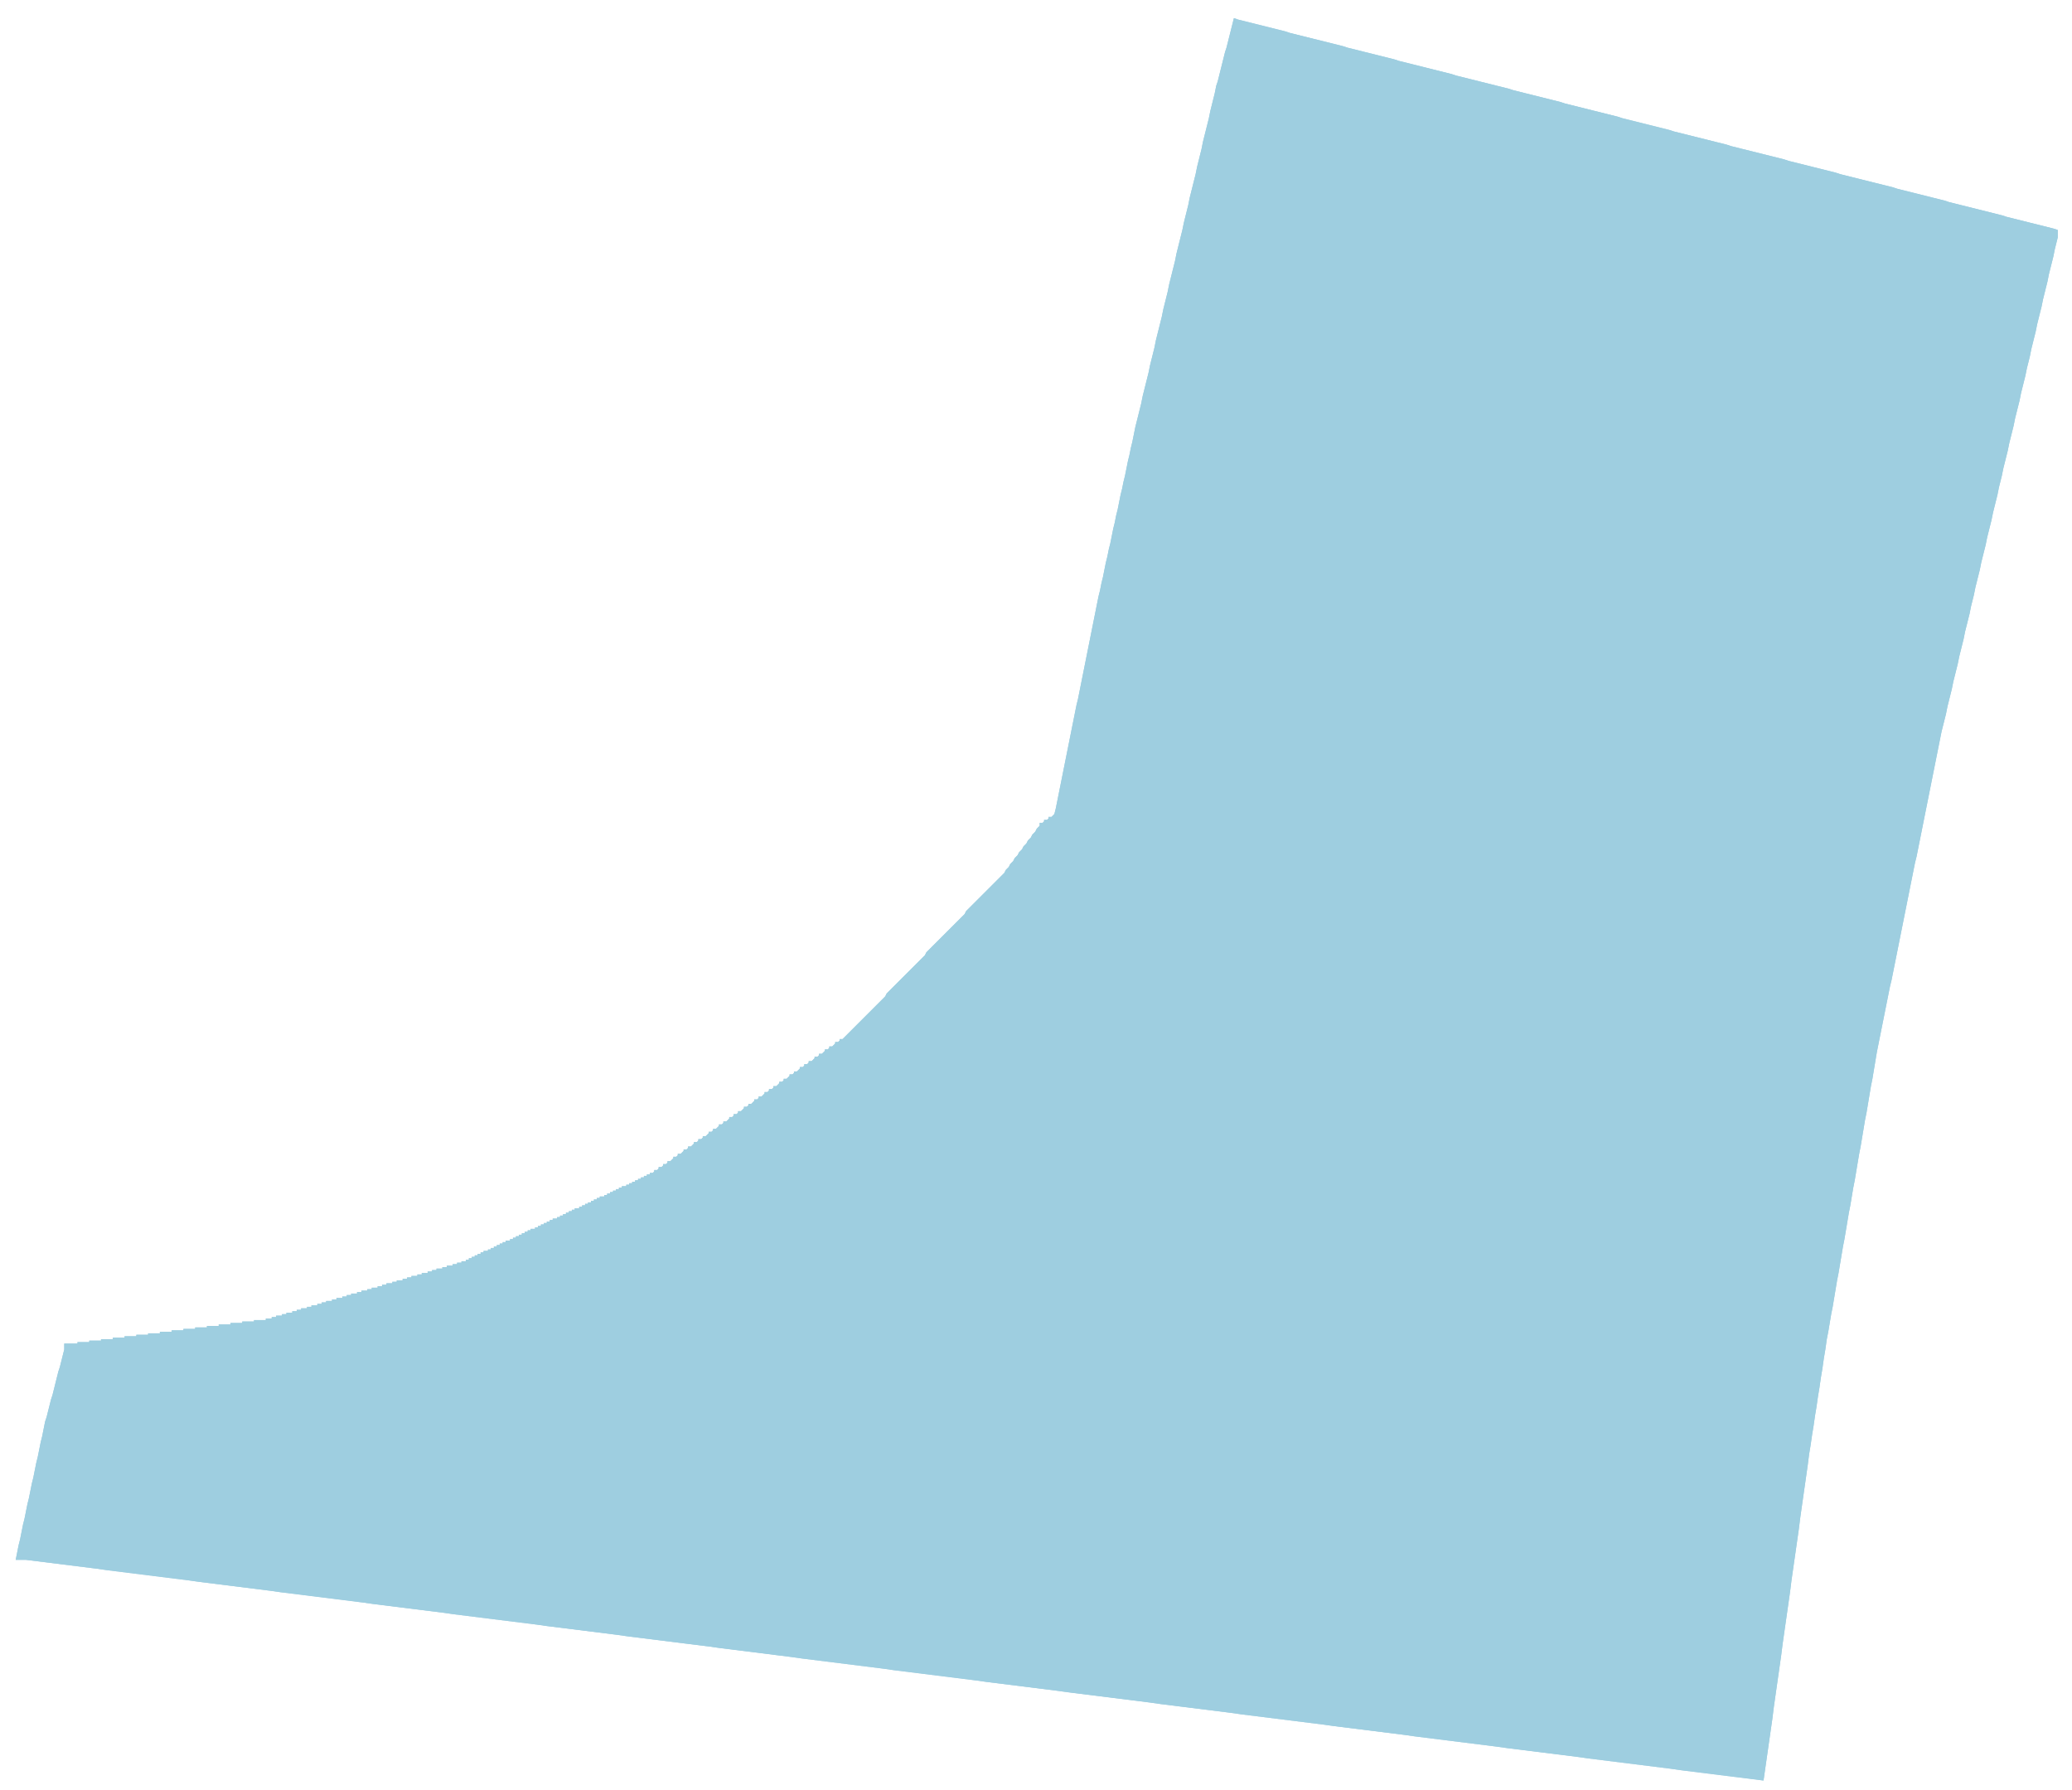 <?xml version="1.0" encoding="UTF-8"?> <!-- Generator: Adobe Illustrator 16.2.0, SVG Export Plug-In . SVG Version: 6.00 Build 0) --> <svg xmlns="http://www.w3.org/2000/svg" xmlns:xlink="http://www.w3.org/1999/xlink" id="Слой_1" x="0px" y="0px" width="169px" height="146px" viewBox="0 0 169 146" xml:space="preserve"> <g> <defs> <polygon id="SVGID_1_" points="167.84,18.761 167.48,18.642 163.641,17.682 163.279,17.562 158.959,16.481 158.6,16.361 154.76,15.401 154.4,15.281 150.08,14.202 149.721,14.082 145.881,13.122 145.52,13.001 141.199,11.921 140.84,11.801 136.52,10.721 136.16,10.602 132.32,9.642 131.959,9.521 127.641,8.441 127.279,8.321 123.439,7.361 123.08,7.242 118.76,6.162 118.4,6.042 114.08,4.961 113.721,4.841 109.881,3.881 109.52,3.761 105.199,2.682 104.84,2.562 101,1.602 100.641,1.481 100.039,3.881 99.92,4.242 99.32,6.642 99.199,7.001 99.08,7.602 98.721,9.042 98.6,9.642 98.119,11.562 98,12.162 97.641,13.602 97.52,14.202 97.039,16.122 96.92,16.721 96.561,18.162 96.439,18.761 95.959,20.682 95.84,21.281 95.359,23.202 95.24,23.801 94.881,25.242 94.76,25.841 94.279,27.761 94.16,28.361 93.801,29.801 93.68,30.401 93.199,32.321 93.08,32.921 92.6,34.841 92.359,36.042 92.24,36.521 92.119,37.122 92,37.602 91.76,38.801 91.641,39.281 91.52,39.881 91.4,40.361 91.16,41.562 91.039,42.042 90.92,42.642 90.801,43.122 90.561,44.321 90.439,44.801 90.32,45.401 90.199,45.881 89.959,47.082 89.84,47.562 89.721,48.162 89.6,48.642 87.92,57.042 87.801,57.521 86.119,65.921 86,66.401 85.76,66.642 85.52,66.642 85.52,66.761 85.4,66.881 85.16,66.881 85.16,67.001 85.039,67.122 84.8,67.122 84.8,67.361 84.56,67.602 84.44,67.841 84.2,68.082 84.08,68.321 83.839,68.562 83.72,68.801 83.48,69.042 83.36,69.281 83.12,69.521 83,69.761 82.759,70.001 82.64,70.242 82.4,70.481 82.28,70.721 82.04,70.961 81.919,71.202 78.8,74.321 78.679,74.562 75.56,77.682 75.44,77.922 72.32,81.041 72.2,81.281 68.72,84.762 68.48,84.762 68.48,84.881 68.36,85.002 68.12,85.002 68.12,85.121 67.88,85.361 67.64,85.361 67.64,85.482 67.519,85.602 67.28,85.602 67.28,85.721 67.04,85.961 66.8,85.961 66.8,86.082 66.679,86.201 66.44,86.201 66.44,86.322 66.2,86.561 65.959,86.561 65.959,86.682 65.839,86.801 65.599,86.801 65.599,86.922 65.48,87.041 65.24,87.041 65.24,87.162 65,87.402 64.759,87.402 64.759,87.521 64.64,87.641 64.4,87.641 64.4,87.762 64.16,88.002 63.919,88.002 63.919,88.121 63.8,88.242 63.56,88.242 63.56,88.361 63.32,88.602 63.08,88.602 63.08,88.721 62.959,88.842 62.72,88.842 62.72,88.961 62.599,89.082 62.36,89.082 62.36,89.201 62.12,89.441 61.88,89.441 61.88,89.561 61.759,89.682 61.519,89.682 61.519,89.801 61.28,90.041 61.04,90.041 61.04,90.162 60.919,90.281 60.679,90.281 60.679,90.402 60.44,90.641 60.2,90.641 60.2,90.762 60.08,90.881 59.839,90.881 59.839,91.002 59.72,91.121 59.48,91.121 59.48,91.242 59.24,91.482 59,91.482 59,91.602 58.88,91.721 58.64,91.721 58.64,91.842 58.4,92.082 58.16,92.082 58.16,92.201 58.04,92.322 57.8,92.322 57.8,92.441 57.56,92.682 57.32,92.682 57.32,92.801 57.2,92.922 56.959,92.922 56.959,93.041 56.839,93.162 56.599,93.162 56.599,93.281 56.36,93.521 56.12,93.521 56.12,93.641 56,93.762 55.759,93.762 55.759,93.881 55.519,94.121 55.28,94.121 55.28,94.242 55.16,94.361 54.919,94.361 54.919,94.482 54.679,94.721 54.44,94.721 54.44,94.842 54.32,94.961 54.08,94.961 54.08,95.082 53.959,95.201 53.72,95.201 53.72,95.322 53.599,95.441 53.36,95.441 53.36,95.561 53.24,95.682 53,95.682 53,95.801 52.759,95.801 52.759,95.922 52.519,95.922 52.519,96.041 52.28,96.041 52.28,96.162 52.04,96.162 52.04,96.281 51.799,96.281 51.799,96.402 51.56,96.402 51.56,96.521 51.32,96.521 51.32,96.641 51.08,96.641 51.08,96.762 50.72,96.762 50.72,96.881 50.48,96.881 50.48,97.002 50.24,97.002 50.24,97.121 50,97.121 50,97.242 49.759,97.242 49.759,97.361 49.52,97.361 49.52,97.482 49.28,97.482 49.28,97.602 48.919,97.602 48.919,97.721 48.679,97.721 48.679,97.842 48.44,97.842 48.44,97.961 48.2,97.961 48.2,98.082 47.959,98.082 47.959,98.201 47.72,98.201 47.72,98.322 47.48,98.322 47.48,98.441 47.24,98.441 47.24,98.561 46.879,98.561 46.879,98.682 46.64,98.682 46.64,98.801 46.4,98.801 46.4,98.922 46.16,98.922 46.16,99.041 45.919,99.041 45.919,99.162 45.679,99.162 45.679,99.281 45.44,99.281 45.44,99.402 45.08,99.402 45.08,99.521 44.839,99.521 44.839,99.641 44.6,99.641 44.6,99.762 44.36,99.762 44.36,99.881 44.12,99.881 44.12,100.002 43.879,100.002 43.879,100.121 43.64,100.121 43.64,100.242 43.28,100.242 43.28,100.361 43.04,100.361 43.04,100.482 42.799,100.482 42.799,100.602 42.56,100.602 42.56,100.721 42.32,100.721 42.32,100.842 42.08,100.842 42.08,100.961 41.839,100.961 41.839,101.082 41.6,101.082 41.6,101.201 41.24,101.201 41.24,101.322 41,101.322 41,101.441 40.759,101.441 40.759,101.561 40.52,101.561 40.52,101.682 40.28,101.682 40.28,101.801 40.04,101.801 40.04,101.922 39.799,101.922 39.799,102.041 39.44,102.041 39.44,102.162 39.2,102.162 39.2,102.281 38.959,102.281 38.959,102.402 38.72,102.402 38.72,102.521 38.48,102.521 38.48,102.641 38.24,102.641 38.24,102.762 38,102.762 38,102.881 37.64,102.881 37.64,103.002 37.28,103.002 37.28,103.121 36.919,103.121 36.919,103.242 36.44,103.242 36.44,103.361 36.08,103.361 36.08,103.482 35.6,103.482 35.6,103.602 35.24,103.602 35.24,103.721 34.879,103.721 34.879,103.842 34.4,103.842 34.4,103.961 34.04,103.961 34.04,104.082 33.56,104.082 33.56,104.201 33.2,104.201 33.2,104.322 32.839,104.322 32.839,104.441 32.36,104.441 32.36,104.561 32,104.561 32,104.682 31.52,104.682 31.52,104.801 31.16,104.801 31.16,104.922 30.799,104.922 30.799,105.041 30.32,105.041 30.32,105.162 29.959,105.162 29.959,105.281 29.48,105.281 29.48,105.402 29.12,105.402 29.12,105.521 28.64,105.521 28.64,105.641 28.28,105.641 28.28,105.762 27.919,105.762 27.919,105.881 27.44,105.881 27.44,106.002 27.08,106.002 27.08,106.121 26.6,106.121 26.6,106.242 26.24,106.242 26.24,106.361 25.879,106.361 25.879,106.482 25.4,106.482 25.4,106.602 25.04,106.602 25.04,106.721 24.56,106.721 24.56,106.842 24.2,106.842 24.2,106.961 23.839,106.961 23.839,107.082 23.36,107.082 23.36,107.201 23,107.201 23,107.322 22.52,107.322 22.52,107.441 22.16,107.441 22.16,107.561 21.679,107.561 21.679,107.682 20.72,107.682 20.72,107.801 19.759,107.801 19.759,107.922 18.799,107.922 18.799,108.041 17.839,108.041 17.839,108.162 16.879,108.162 16.879,108.281 15.919,108.281 15.919,108.402 14.959,108.402 14.959,108.521 14,108.521 14,108.641 13.04,108.641 13.04,108.762 12.08,108.762 12.08,108.881 11.12,108.881 11.12,109.002 10.16,109.002 10.16,109.121 9.2,109.121 9.2,109.242 8.24,109.242 8.24,109.361 7.28,109.361 7.28,109.482 6.32,109.482 6.32,109.602 5.24,109.602 5.24,110.082 4.879,111.521 4.759,111.881 4.28,113.801 4.16,114.162 3.799,115.602 3.679,115.961 3.44,117.162 3.32,117.641 3.08,118.842 2.959,119.322 2.72,120.521 2.6,121.002 2.36,122.201 2.24,122.682 2,123.881 1.879,124.361 1.64,125.561 1.52,126.041 1.28,127.242 2.12,127.242 7.879,127.961 8.72,128.082 15.44,128.922 16.28,129.041 22.04,129.762 22.879,129.881 29.6,130.721 30.44,130.842 36.2,131.561 37.04,131.682 43.759,132.521 44.6,132.641 50.36,133.361 51.2,133.482 57.919,134.322 58.759,134.441 64.519,135.162 65.36,135.281 72.08,136.121 72.919,136.242 79.64,137.082 80.48,137.201 86.24,137.922 87.08,138.041 93.801,138.881 94.641,139.002 100.4,139.721 101.24,139.842 107.959,140.682 108.801,140.801 114.561,141.521 115.4,141.641 122.119,142.482 122.959,142.602 128.721,143.322 129.561,143.441 136.279,144.281 137.119,144.402 143.84,145.242 144.561,140.201 144.68,139.242 145.279,135.041 145.4,134.082 146,129.881 146.119,128.922 146.721,124.721 146.84,123.762 147.439,119.561 147.561,118.602 147.68,117.881 147.801,117.041 147.92,116.322 148.039,115.482 148.16,114.762 148.279,113.922 148.4,113.201 148.52,112.361 148.641,111.641 148.76,110.801 148.881,110.082 149,109.242 149.119,108.641 149.359,107.201 149.48,106.602 149.84,104.441 149.959,103.842 150.32,101.682 150.439,101.082 150.801,98.922 150.92,98.322 151.16,96.881 151.279,96.281 151.641,94.121 151.76,93.521 152.119,91.361 152.24,90.762 152.6,88.602 152.721,88.002 153.08,85.842 154.16,80.441 154.279,79.961 156.199,70.361 156.32,69.881 158.359,59.682 158.721,58.242 158.84,57.642 159.199,56.202 159.32,55.602 159.68,54.162 159.801,53.562 160.16,52.122 160.279,51.521 160.641,50.082 160.76,49.481 161,48.521 161.119,47.921 161.48,46.481 161.6,45.881 161.959,44.441 162.08,43.841 162.439,42.401 162.561,41.801 162.92,40.361 163.039,39.761 163.279,38.801 163.4,38.202 163.76,36.761 163.881,36.162 164.24,34.721 164.359,34.122 164.721,32.682 164.84,32.082 165.199,30.642 165.32,30.042 165.561,29.082 165.68,28.481 166.039,27.042 166.16,26.441 166.52,25.001 166.641,24.401 167,22.961 167.119,22.361 167.48,20.921 167.6,20.321 167.84,19.361 "></polygon> </defs> <use xlink:href="#SVGID_1_" overflow="visible" fill-rule="evenodd" clip-rule="evenodd" fill="#9ECEE0"></use> <clipPath id="SVGID_2_"> <use xlink:href="#SVGID_1_" overflow="visible"></use> </clipPath> <rect x="1.04" y="1.242" clip-path="url(#SVGID_2_)" fill-rule="evenodd" clip-rule="evenodd" fill="#9ECEE0" width="167.16" height="144.241"></rect> </g> </svg> 